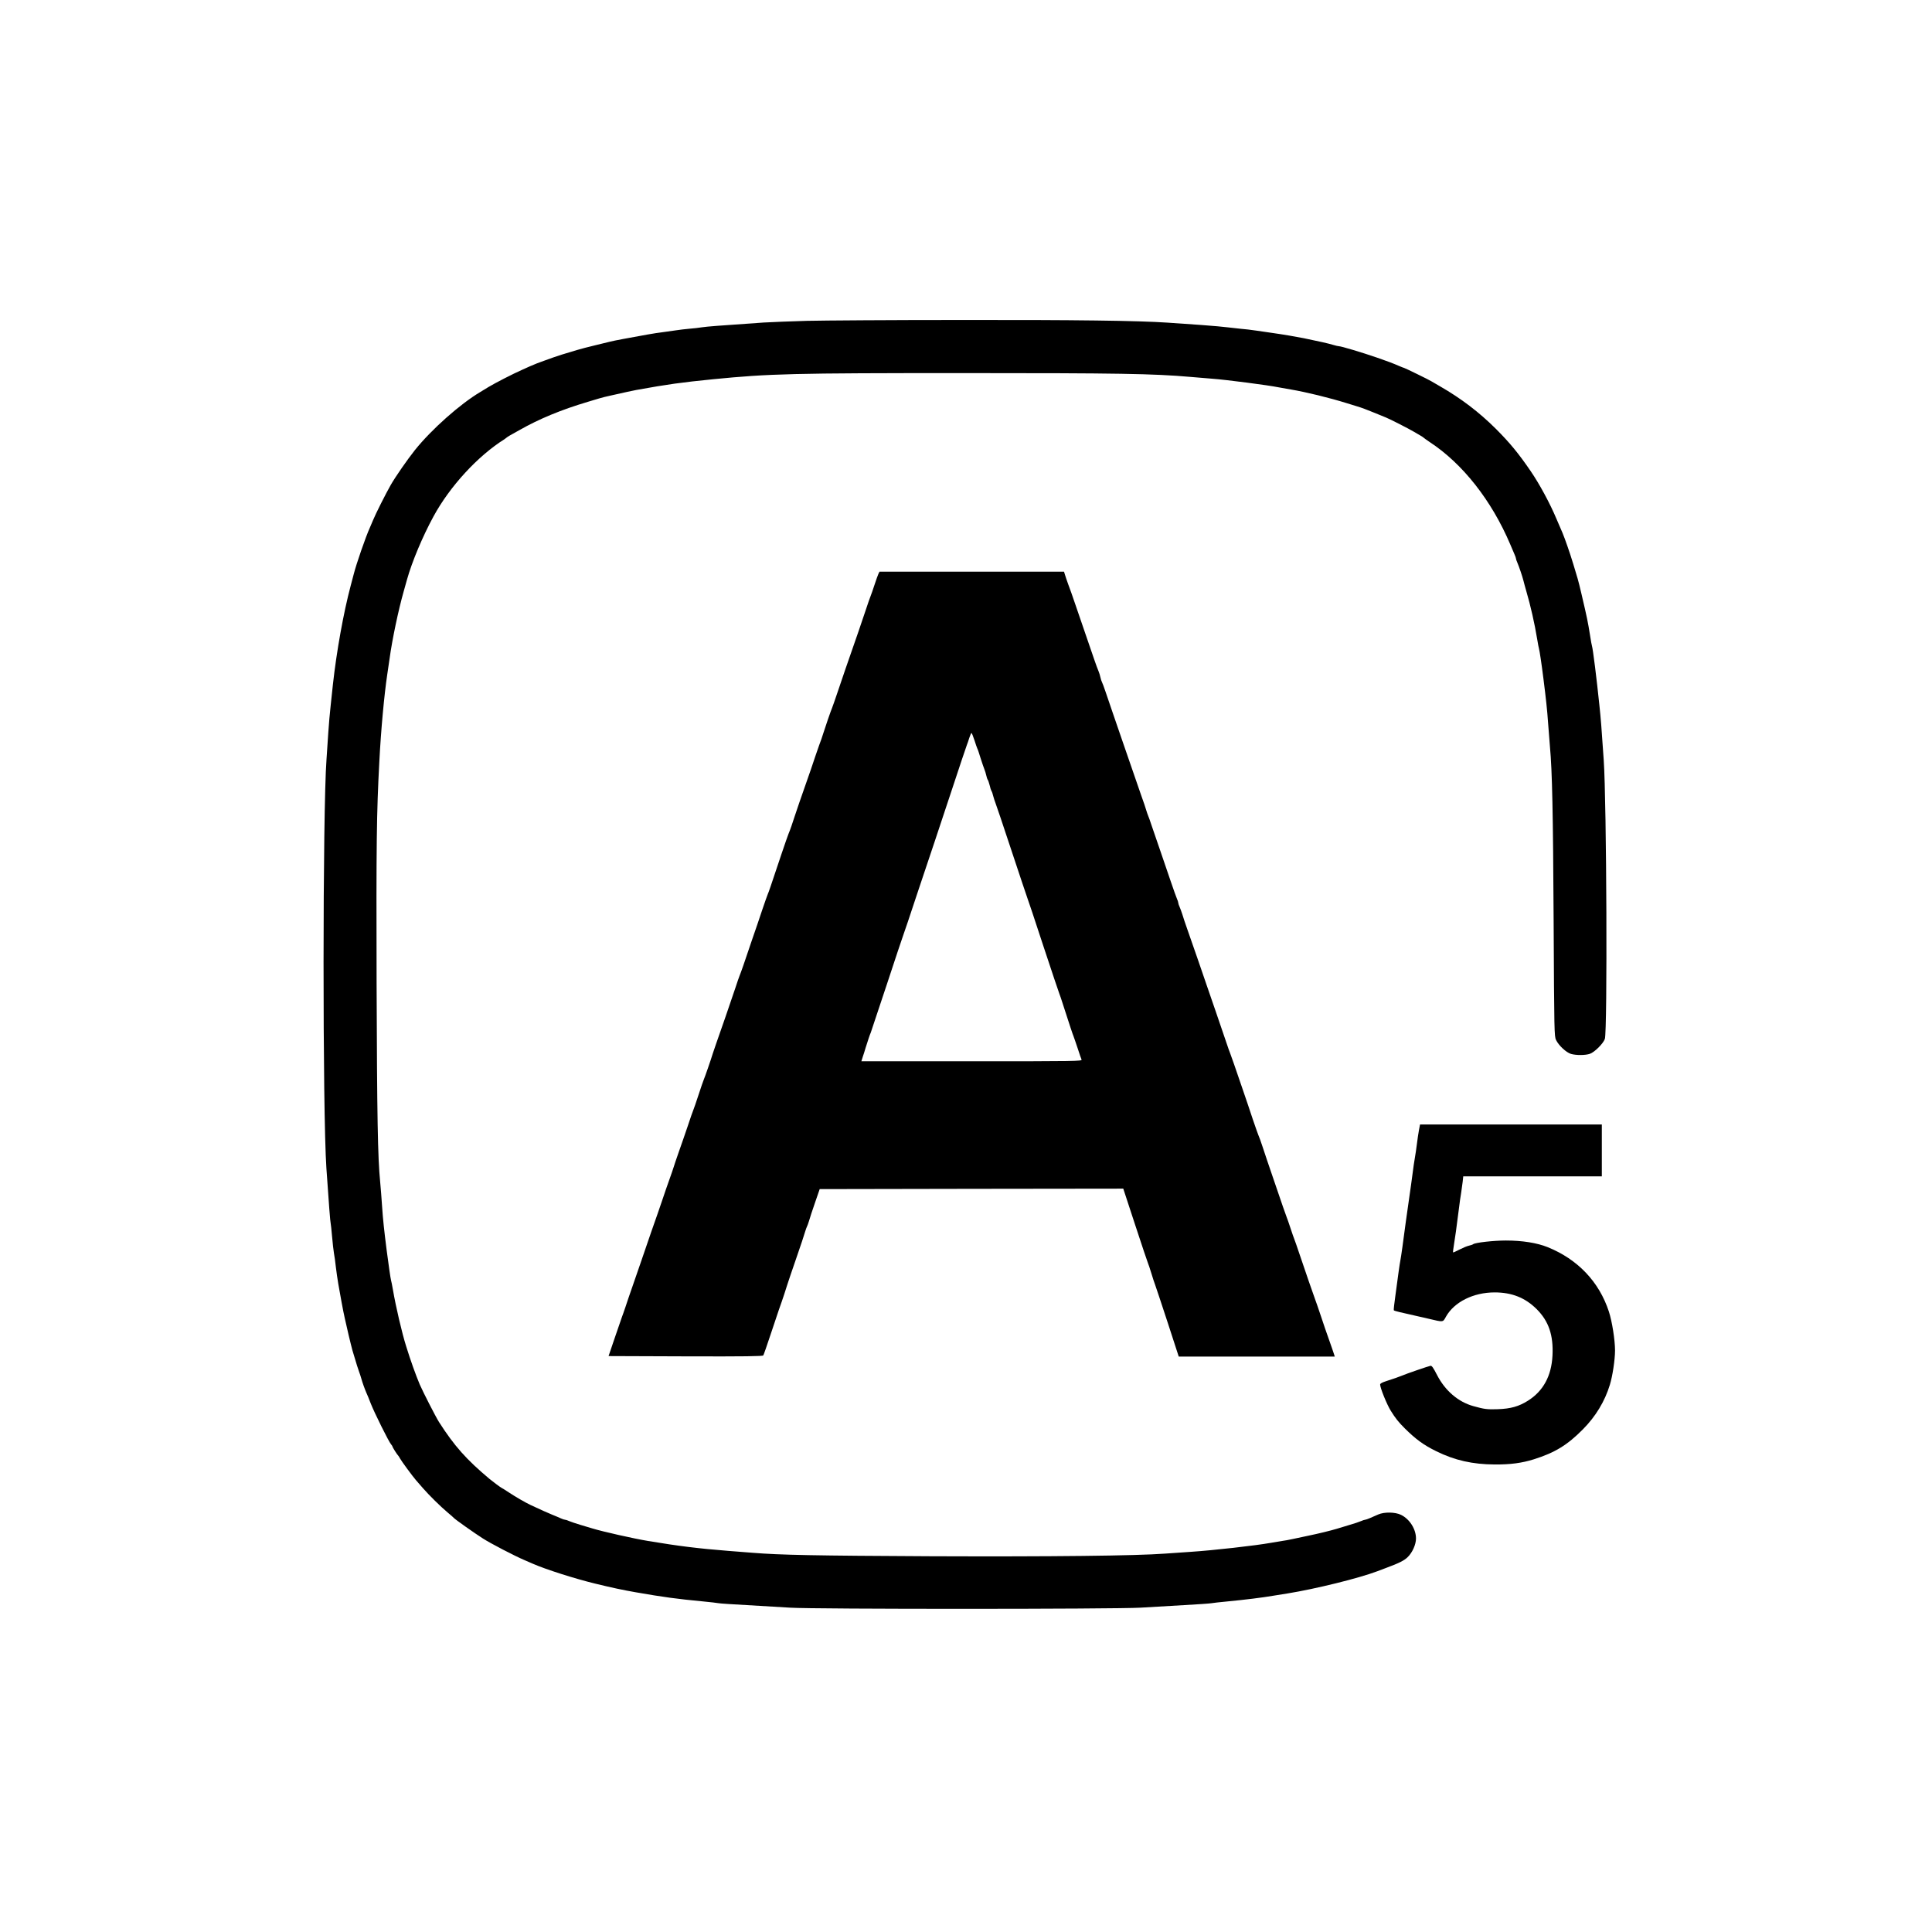 <?xml version="1.0" standalone="no"?>
<!DOCTYPE svg PUBLIC "-//W3C//DTD SVG 20010904//EN"
 "http://www.w3.org/TR/2001/REC-SVG-20010904/DTD/svg10.dtd">
<svg version="1.0" xmlns="http://www.w3.org/2000/svg"
 width="2048pt" height="2048pt" viewBox="0 0 2048 2048"
 preserveAspectRatio="xMidYMid meet">
<g transform="translate(0,2048) scale(0.1,-0.1)"
fill="#000000" stroke="none">
<path d="M8555 17079 c-170 -5 -377 -13 -460 -18 -492 -34 -596 -42 -650 -50
-33 -5 -96 -13 -140 -16 -44 -4 -105 -11 -135 -16 -30 -5 -91 -13 -135 -19
-44 -5 -120 -17 -170 -26 -196 -35 -362 -66 -395 -75 -19 -5 -91 -22 -160 -39
-69 -16 -155 -39 -192 -50 -147 -43 -195 -59 -253 -79 -33 -12 -78 -28 -100
-36 -42 -14 -98 -36 -150 -59 -16 -8 -52 -24 -80 -36 -96 -42 -286 -140 -356
-182 -38 -24 -78 -48 -87 -53 -214 -127 -516 -395 -693 -615 -81 -102 -204
-279 -256 -369 -51 -89 -163 -311 -189 -376 -14 -33 -29 -69 -34 -80 -42 -91
-143 -383 -170 -490 -5 -16 -19 -73 -33 -125 -76 -285 -150 -700 -188 -1045
-5 -49 -16 -151 -24 -225 -8 -74 -20 -202 -25 -285 -5 -82 -14 -211 -19 -285
-41 -549 -42 -3738 -1 -4335 25 -370 41 -571 45 -582 2 -7 9 -70 15 -140 6
-71 15 -150 20 -178 5 -27 15 -93 20 -145 6 -52 18 -133 26 -180 8 -47 24
-134 35 -195 11 -60 26 -137 34 -170 8 -33 26 -112 40 -175 15 -63 33 -137 41
-165 49 -163 58 -193 70 -225 7 -19 18 -51 23 -70 12 -45 38 -116 55 -155 8
-16 29 -68 47 -115 38 -97 191 -405 214 -430 8 -9 15 -20 15 -24 0 -7 51 -88
61 -96 3 -3 12 -16 19 -30 14 -27 134 -190 169 -230 12 -14 45 -52 74 -85 67
-77 186 -194 262 -258 33 -27 62 -53 65 -57 9 -13 224 -165 308 -218 82 -53
338 -186 442 -230 30 -13 71 -31 90 -39 137 -60 442 -157 655 -209 184 -45
293 -68 435 -93 292 -51 440 -71 705 -96 83 -8 161 -17 175 -20 14 -3 149 -12
300 -20 151 -9 356 -21 455 -27 256 -17 3446 -16 3715 0 107 7 314 19 460 27
146 8 276 17 290 20 14 3 95 12 180 20 177 17 357 39 480 60 47 8 114 19 150
24 296 48 751 160 950 235 19 8 62 23 95 36 135 50 189 77 226 113 50 48 89
134 89 198 0 100 -67 206 -159 251 -61 30 -176 32 -241 4 -25 -11 -64 -28 -87
-38 -23 -10 -46 -18 -52 -18 -6 0 -25 -6 -43 -14 -18 -8 -73 -27 -123 -41 -49
-15 -110 -33 -135 -41 -67 -20 -193 -51 -305 -74 -55 -12 -129 -28 -165 -35
-36 -8 -85 -17 -110 -20 -25 -4 -79 -13 -120 -20 -160 -29 -614 -80 -845 -95
-82 -5 -206 -14 -275 -19 -304 -23 -1201 -33 -2475 -28 -1236 6 -1605 13
-1900 37 -71 5 -186 15 -255 20 -318 25 -526 51 -850 105 -151 25 -481 99
-591 133 -19 6 -74 22 -124 37 -49 15 -104 33 -122 41 -17 8 -36 14 -43 14 -7
0 -26 6 -43 14 -18 8 -61 27 -97 41 -57 24 -103 44 -225 101 -55 26 -159 86
-230 133 -38 25 -74 48 -80 50 -9 4 -94 67 -125 93 -246 206 -374 350 -536
603 -36 57 -170 319 -205 400 -43 103 -95 247 -144 405 -44 140 -109 417 -140
599 -8 46 -17 91 -20 100 -5 16 -26 162 -46 316 -27 212 -40 332 -49 470 -5
83 -15 197 -20 255 -26 262 -33 679 -38 2120 -4 1472 0 1792 29 2335 17 335
52 711 84 925 8 52 19 129 25 170 27 200 94 517 149 710 12 41 28 98 35 125
53 190 166 459 281 670 173 319 471 643 754 820 9 6 18 13 21 16 3 3 19 14 35
23 17 9 62 34 100 56 209 119 443 216 725 300 41 13 95 29 120 36 25 8 77 21
115 29 133 30 250 56 280 61 337 61 476 80 815 114 603 59 834 65 2660 65
1636 0 2005 -6 2395 -40 88 -8 196 -16 240 -20 139 -10 588 -68 700 -91 39 -7
97 -18 130 -23 159 -27 406 -87 595 -146 25 -8 74 -23 110 -34 36 -10 110 -38
165 -61 55 -23 116 -48 135 -55 39 -15 245 -120 300 -153 19 -12 49 -29 65
-38 17 -9 32 -20 35 -23 3 -4 32 -24 64 -46 350 -229 657 -619 855 -1085 18
-41 38 -90 46 -108 8 -18 15 -37 15 -43 0 -6 6 -25 14 -42 19 -45 53 -144 65
-192 5 -22 19 -71 30 -110 45 -153 89 -346 116 -512 7 -45 16 -90 19 -100 6
-19 28 -165 47 -318 27 -214 40 -332 49 -465 6 -80 15 -194 20 -255 24 -261
33 -694 39 -1845 6 -1191 7 -1226 26 -1265 29 -59 108 -132 158 -147 56 -16
153 -15 200 1 50 17 142 109 159 158 28 85 19 2508 -12 2957 -24 354 -31 442
-46 581 -28 274 -69 601 -78 625 -3 8 -12 58 -20 110 -25 155 -31 184 -92 445
-14 61 -32 133 -40 160 -41 140 -56 186 -78 255 -46 138 -75 217 -106 285 -5
11 -23 54 -41 95 -69 165 -180 369 -272 504 -129 189 -222 302 -371 451 -178
177 -369 322 -588 448 -45 26 -90 52 -98 57 -21 14 -280 140 -286 140 -3 0
-24 8 -47 18 -72 31 -118 49 -237 90 -159 55 -383 122 -407 122 -8 0 -35 6
-61 14 -45 14 -155 39 -312 71 -80 16 -221 40 -335 56 -38 5 -113 16 -165 24
-52 8 -129 17 -170 20 -41 4 -102 11 -135 15 -33 5 -159 16 -280 25 -121 8
-283 19 -360 25 -307 21 -980 30 -2215 28 -712 0 -1434 -5 -1605 -9z"/>
<path d="M9312 14398 c-6 -13 -25 -66 -42 -118 -17 -52 -35 -104 -40 -115 -5
-11 -32 -87 -59 -170 -45 -135 -79 -234 -210 -610 -21 -60 -59 -173 -85 -250
-26 -77 -51 -149 -56 -160 -11 -24 -76 -213 -95 -275 -7 -25 -25 -76 -40 -115
-14 -38 -32 -90 -40 -115 -12 -40 -62 -184 -171 -495 -19 -55 -41 -120 -49
-145 -20 -64 -54 -162 -65 -185 -5 -11 -39 -108 -75 -215 -123 -369 -136 -405
-145 -425 -5 -11 -32 -87 -60 -170 -27 -82 -76 -226 -109 -320 -32 -93 -73
-213 -90 -265 -18 -52 -37 -104 -42 -115 -5 -11 -24 -67 -43 -125 -37 -112
-174 -509 -207 -600 -11 -30 -26 -75 -34 -100 -21 -70 -85 -253 -95 -275 -5
-11 -30 -83 -55 -160 -25 -77 -50 -149 -55 -160 -5 -11 -32 -87 -59 -170 -28
-82 -71 -208 -97 -280 -25 -71 -49 -143 -54 -160 -5 -16 -24 -73 -43 -125 -19
-52 -53 -151 -76 -220 -23 -69 -45 -132 -48 -140 -9 -23 -118 -337 -173 -500
-27 -80 -70 -203 -95 -275 -25 -71 -59 -170 -75 -220 -17 -49 -33 -97 -37
-105 -3 -8 -36 -105 -74 -215 l-68 -200 817 -3 c636 -2 817 1 823 10 5 7 42
114 83 238 88 263 95 284 112 330 14 40 39 115 59 180 8 25 50 151 95 280 45
129 87 256 94 282 8 25 17 52 21 58 4 6 13 33 21 58 7 26 35 112 63 192 l50
145 1609 3 1609 2 127 -387 c70 -214 131 -395 135 -403 4 -8 20 -55 35 -105
15 -49 33 -106 41 -125 7 -19 67 -198 132 -397 l118 -363 827 0 827 0 -9 28
c-4 15 -27 79 -49 142 -23 63 -64 183 -91 265 -28 83 -53 157 -57 165 -11 28
-114 325 -164 475 -28 83 -54 159 -59 170 -5 11 -23 63 -40 115 -17 52 -35
104 -40 115 -4 11 -23 63 -41 115 -17 52 -65 192 -106 310 -41 118 -89 262
-108 320 -19 58 -39 114 -45 125 -5 11 -32 88 -60 170 -27 83 -76 227 -108
320 -33 94 -73 213 -91 265 -18 52 -37 104 -41 115 -5 11 -23 61 -39 110 -17
50 -67 196 -111 325 -45 129 -90 260 -100 290 -20 61 -151 439 -206 595 -20
55 -42 123 -50 150 -9 28 -22 64 -30 82 -8 17 -14 36 -14 43 0 7 -6 26 -14 43
-8 18 -37 100 -65 182 -28 83 -78 229 -111 325 -33 96 -74 216 -91 265 -16 50
-34 99 -39 110 -5 11 -13 36 -19 55 -5 19 -30 94 -56 165 -25 72 -68 195 -95
275 -27 80 -70 204 -95 275 -25 72 -50 144 -55 160 -5 17 -30 89 -55 160 -25
72 -59 171 -75 220 -17 50 -34 97 -39 105 -5 9 -12 31 -16 50 -4 19 -13 49
-20 65 -8 17 -28 73 -46 125 -18 52 -59 172 -91 265 -32 94 -81 235 -108 315
-27 80 -61 177 -76 215 -14 39 -30 85 -35 103 l-10 32 -978 0 -978 0 -11 -22z
m1018 -1766 c13 -42 27 -81 30 -87 4 -5 19 -50 34 -100 16 -49 34 -104 41
-120 7 -17 16 -46 20 -65 4 -19 11 -40 15 -45 5 -6 14 -33 21 -60 6 -28 15
-54 19 -60 5 -5 13 -30 19 -55 7 -25 16 -54 21 -65 5 -11 82 -238 170 -505 88
-267 165 -494 169 -505 5 -11 82 -240 170 -510 89 -269 166 -499 171 -510 5
-11 20 -56 34 -100 75 -233 108 -332 116 -350 4 -11 24 -67 43 -125 19 -58 37
-113 42 -122 7 -17 -52 -18 -1163 -18 l-1171 0 15 48 c9 26 22 67 29 92 23 73
46 144 56 165 4 11 81 241 170 510 89 270 165 499 170 510 5 11 81 236 168
500 88 264 165 494 171 510 6 17 83 248 171 515 88 267 164 494 169 505 5 11
16 44 25 73 9 28 20 52 23 52 4 0 18 -35 32 -78z"/>
<path d="M15042 8503 c-6 -32 -16 -98 -22 -148 -6 -49 -16 -117 -22 -150 -6
-33 -17 -107 -24 -165 -7 -58 -23 -168 -34 -245 -23 -159 -52 -366 -74 -535
-9 -63 -18 -126 -21 -138 -3 -13 -12 -72 -20 -130 -8 -59 -23 -172 -34 -251
-11 -79 -19 -147 -16 -151 2 -3 30 -12 62 -19 69 -16 192 -44 306 -70 161 -38
151 -39 185 22 88 156 291 257 516 257 181 0 323 -56 444 -176 129 -128 180
-278 169 -494 -11 -216 -98 -376 -260 -478 -97 -61 -182 -85 -318 -90 -114 -4
-144 0 -259 32 -163 45 -301 164 -387 331 -40 78 -55 99 -69 97 -20 -3 -264
-87 -299 -103 -28 -12 -99 -37 -172 -60 -40 -13 -63 -25 -63 -35 0 -36 71
-212 113 -279 50 -80 81 -119 147 -185 118 -117 201 -178 336 -244 194 -96
385 -139 619 -140 168 -1 287 15 415 55 222 70 354 150 520 318 135 136 232
297 285 471 29 93 55 268 55 364 0 111 -31 308 -65 412 -103 316 -330 555
-650 684 -112 45 -267 70 -443 70 -129 0 -325 -22 -346 -39 -6 -5 -27 -12 -46
-16 -19 -4 -64 -23 -99 -41 -36 -19 -66 -32 -68 -30 -2 2 3 43 11 92 14 86 20
130 51 371 7 61 18 137 24 170 5 32 12 84 16 116 l6 57 735 0 734 0 0 275 0
275 -964 0 -963 0 -11 -57z"/>
</g>
</svg>
